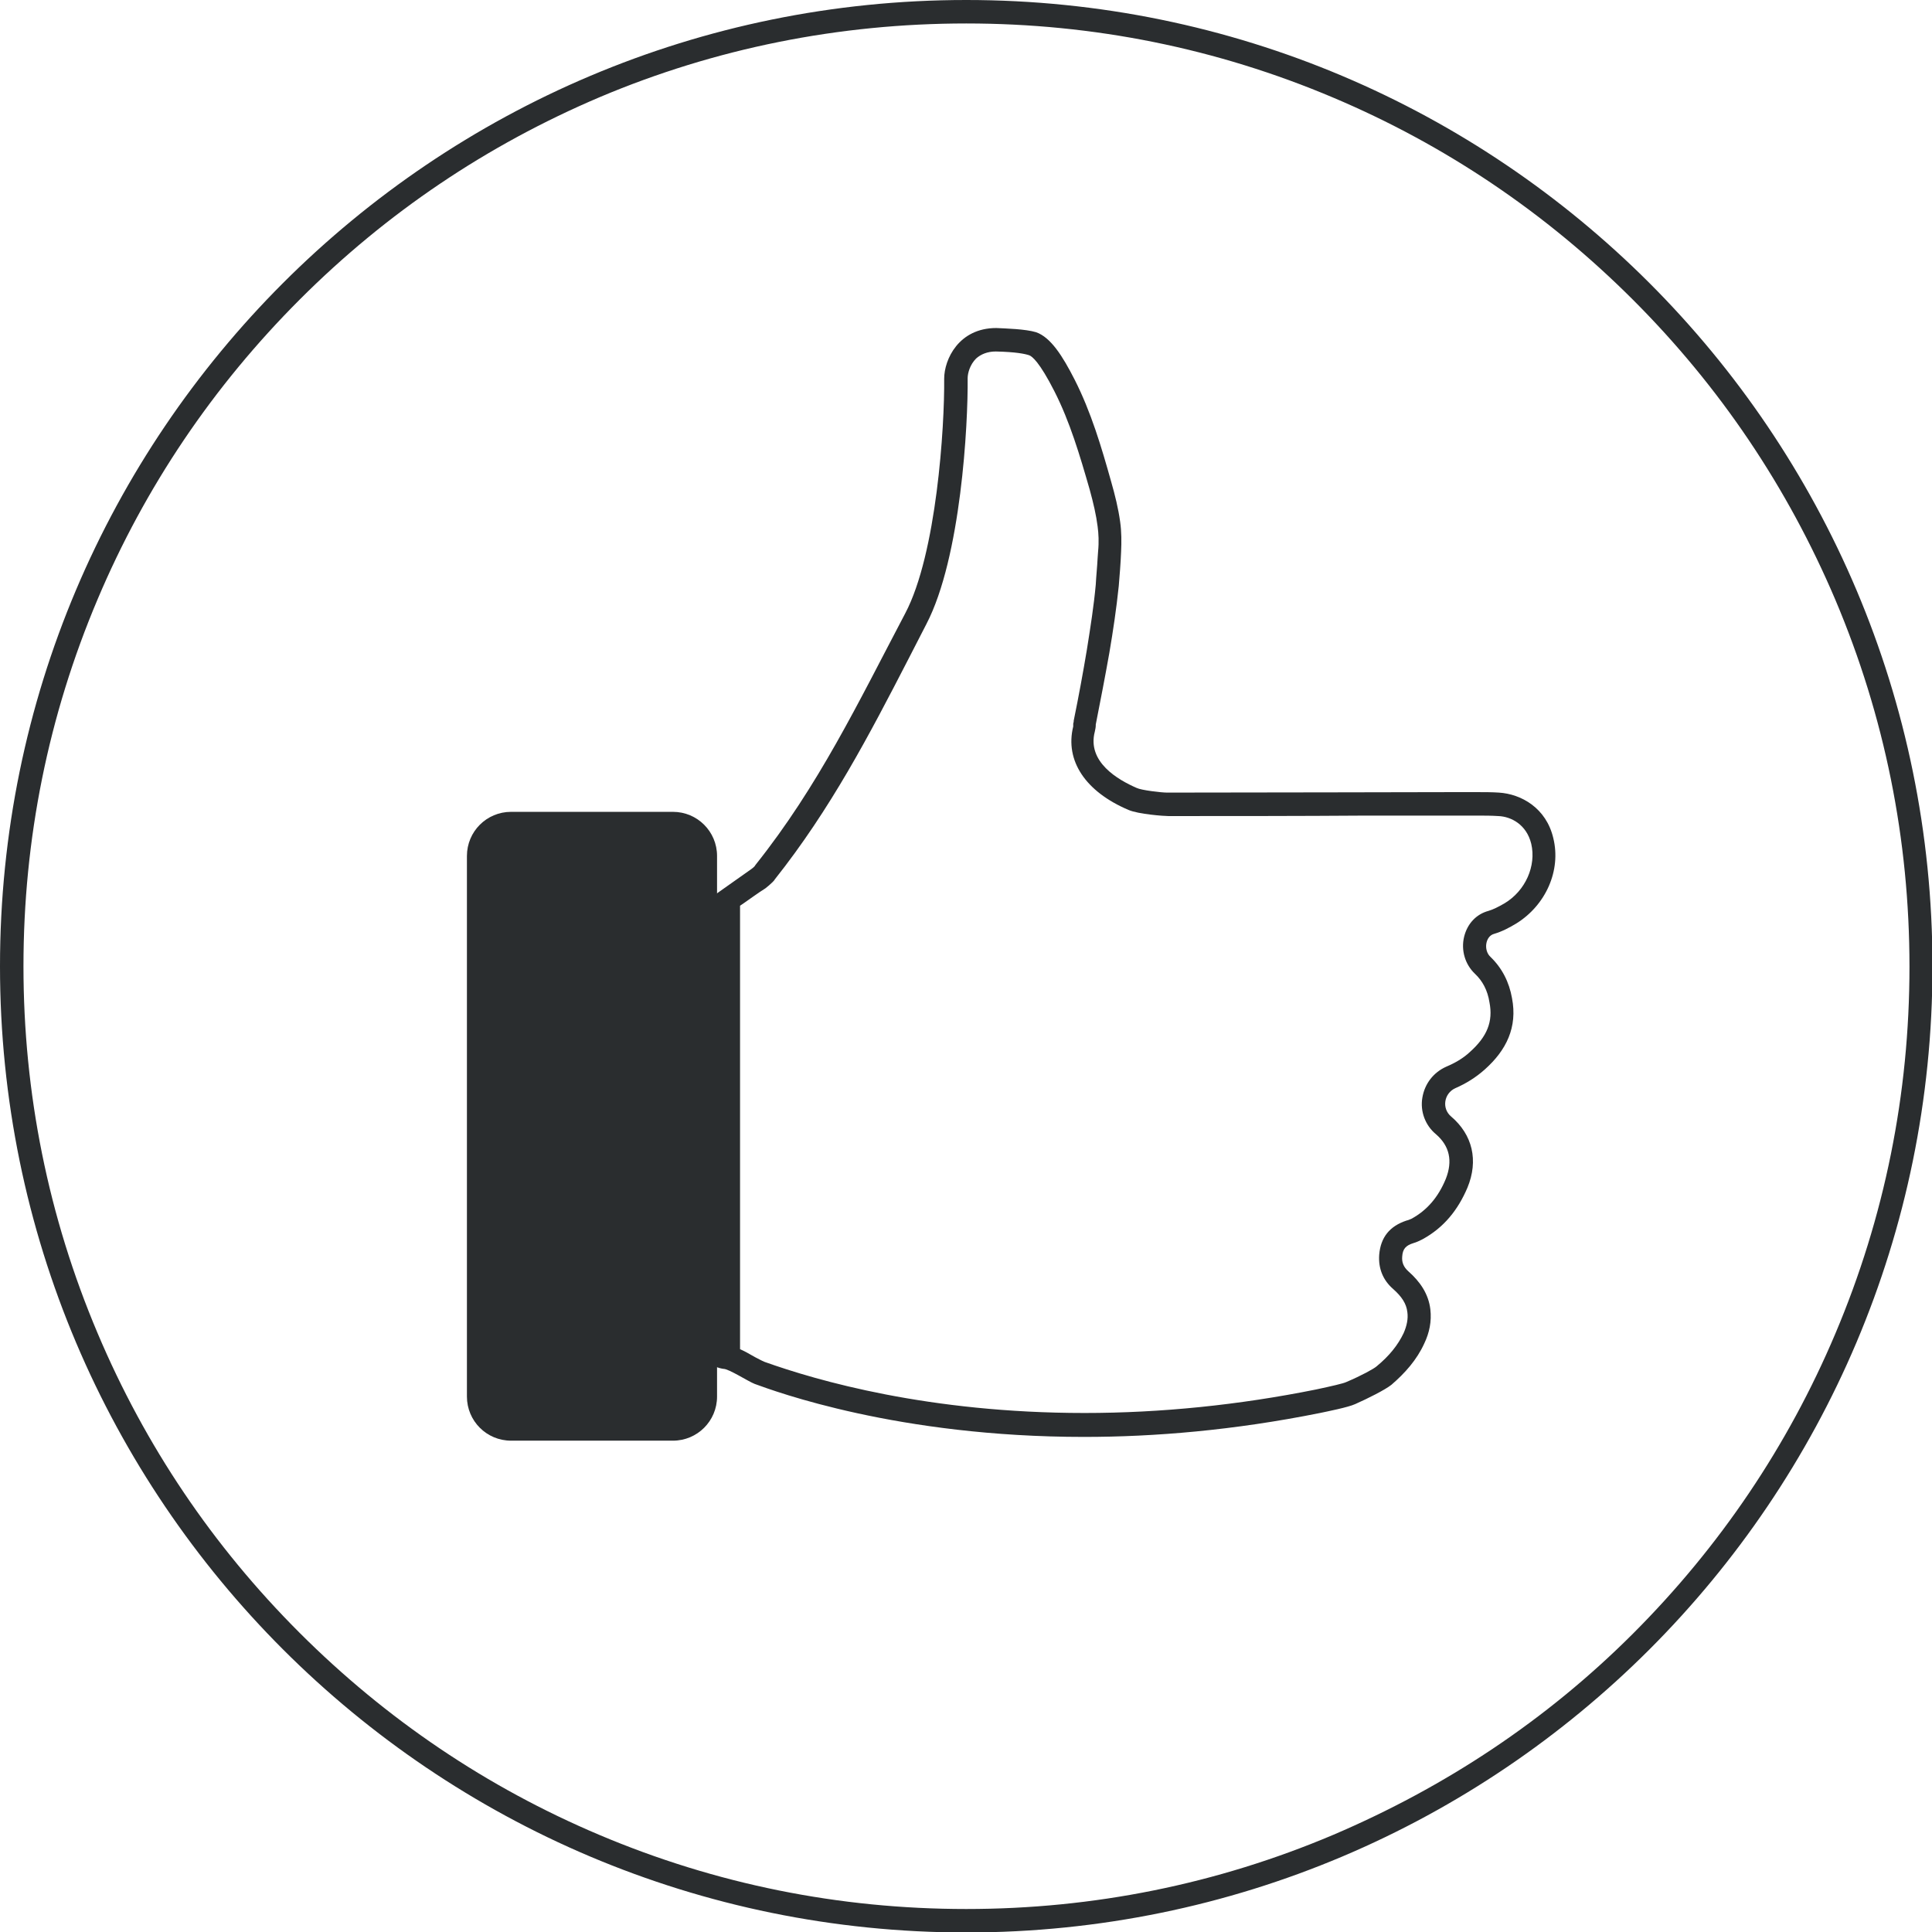 <?xml version="1.0" encoding="utf-8"?>
<!-- Generator: Adobe Illustrator 21.0.1, SVG Export Plug-In . SVG Version: 6.00 Build 0)  -->
<svg version="1.1" id="Слой_1" xmlns="http://www.w3.org/2000/svg" xmlns:xlink="http://www.w3.org/1999/xlink" x="0px" y="0px"
	 viewBox="0 0 411.7 411.7" style="enable-background:new 0 0 411.7 411.7;" xml:space="preserve">
<style type="text/css">
	.st0{fill:#2A2D2F;}
</style>
<g>
	<path class="st0" d="M205.9,5c27.1,0,53.4,5.3,78.2,15.8c23.9,10.1,45.4,24.6,63.9,43.1s32.9,39.9,43.1,63.9
		c10.5,24.8,15.8,51.1,15.8,78.2c0,27.1-5.3,53.4-15.8,78.2c-10.1,23.9-24.6,45.4-43.1,63.9S308,380.8,284.1,391
		c-24.8,10.5-51.1,15.8-78.2,15.8s-53.4-5.3-78.2-15.8c-23.9-10.1-45.4-24.6-63.9-43.1S30.9,308,20.8,284.1
		C10.3,259.3,5,233,5,205.9c0-27.1,5.3-53.4,15.8-78.2c10.1-23.9,24.6-45.4,43.1-63.9s39.9-32.9,63.9-43.1
		C152.4,10.3,178.8,5,205.9,5 M205.9,0C92.2,0,0,92.2,0,205.9s92.2,205.9,205.9,205.9s205.9-92.2,205.9-205.9S319.6,0,205.9,0
		L205.9,0z"/>
</g>
<g>
	<path class="st0" d="M212.2,74.9c4.3,0.1,6.2,0.5,7.1,0.8c0.6,0.2,2.2,1.4,5.4,7.7c3.3,6.5,5.4,13.6,7.5,20.9
		c0.8,2.9,1.4,5.5,1.7,7.9c0.2,1.5,0.3,3.3,0.1,5.3l-0.1,1.4c-0.1,2-0.3,3.8-0.4,5.7c-0.4,4.4-1.1,8.9-1.9,13.9
		c-0.8,4.8-1.7,9.7-2.8,15.1l0,0.2l-0.1,0.4l0,0.4c0,0,0,0.1,0,0.2c-1.8,7.3,2.6,13.9,11.8,17.8c2.1,0.9,7.5,1.3,8.5,1.3
		c12.1,0,28.5,0,41.7-0.1c9,0,16.2,0,19.2,0l1,0l0.5,0c0.6,0,1.2,0,1.8,0c0.6,0,1.2,0,1.8,0c1.3,0,2.8,0,4.3,0.1
		c2.7,0.1,6,1.8,7,5.9c1.1,4.7-1.2,10-5.7,12.7c-1.4,0.8-2.4,1.3-3.4,1.6c-2.6,0.7-4.5,2.7-5.2,5.5c-0.7,2.9,0.2,5.9,2.3,7.9
		c1.6,1.5,2.7,3.5,3.1,6.1c0.8,4.1-0.5,7.3-4.2,10.6c-1.4,1.3-3.1,2.3-5,3.1c-2.7,1.2-4.6,3.6-5.1,6.6c-0.5,2.9,0.6,5.9,2.9,7.8
		c2.9,2.5,3.6,5.7,2.1,9.5c-1.6,3.9-4,6.7-7.3,8.5c-0.3,0.1-0.6,0.3-1.1,0.4c-3.6,1.2-5.5,3.6-5.8,7.3c-0.2,2.9,0.8,5.4,3,7.3
		c1.8,1.6,2.8,3.1,3,4.9c0.2,1.4-0.1,2.9-0.8,4.5c-1.2,2.5-3,4.8-5.8,7.1c-0.6,0.5-3.1,1.9-6.4,3.3c-0.6,0.3-3.2,0.9-6.5,1.6
		c-16.4,3.3-33,5-49.3,5c-33.2,0-57-6.9-68.2-10.9l-0.2-0.1c-0.3-0.1-1.2-0.6-1.8-0.9c-1.2-0.7-2.3-1.3-3.2-1.7v-94.5l0.6-0.4
		c1.6-1.1,3.2-2.3,4.8-3.3c0.5-0.4,1-0.8,1.5-1.3c0.2-0.2,0.4-0.4,0.5-0.6c11.9-15,20.1-30.7,28.6-47.2c1.2-2.4,2.5-4.8,3.7-7.2
		c7.4-14.2,8.9-42.6,8.8-52.4c0-1.1,0.5-2.9,1.8-4.2C209,75.5,210.4,74.9,212.2,74.9 M212.3,69.9c-8,0-11.1,6.7-11.1,10.8
		c0.1,10.2-1.6,37.3-8.3,50c-10,19-18.5,36.8-31.9,53.6c-0.1,0.1-0.1,0.2-0.2,0.3c-0.2,0.2-0.4,0.4-0.7,0.6c-2.5,1.8-5,3.5-7.5,5.3
		v100.7c0,0.2,1.4,0.5,1.6,0.5c1.1,0,5.3,2.7,6.6,3.2c4.4,1.6,30.5,11.3,70.2,11.3c15,0,31.9-1.4,50.3-5.1c1.4-0.3,6-1.2,7.5-1.9
		c2.7-1.2,6.3-3,7.7-4.1c2.9-2.5,5.4-5.3,7-8.8c1.1-2.3,1.6-4.7,1.3-7.3c-0.4-3.3-2.2-5.9-4.7-8.1c-1-0.9-1.4-1.9-1.3-3.1
		c0.1-1.7,0.8-2.4,2.4-2.9c0.7-0.2,1.3-0.5,1.9-0.8c4.6-2.5,7.6-6.3,9.6-11c2.4-5.8,1.1-11.3-3.5-15.2c-2-1.7-1.5-4.9,0.9-6
		c2.3-1,4.4-2.3,6.3-4c4.6-4.1,7-9,5.8-15.2c-0.6-3.4-2.1-6.4-4.6-8.8c-1.5-1.4-1.1-4.4,0.8-4.9c1.7-0.5,3.2-1.3,4.7-2.2
		c6.3-3.9,9.6-11.3,7.9-18.2c-1.5-6.4-6.8-9.4-11.6-9.7c-1.5-0.1-3.1-0.1-4.6-0.1c-1.2,0-2.4,0-3.7,0c-0.2,0-0.3,0-0.5,0
		c-0.2,0-0.6,0-1,0c-7.3,0-40.6,0.1-60.9,0.1c0,0,0,0,0,0c-1.2,0-5.5-0.5-6.5-1c-3.9-1.7-10.6-5.5-8.9-12c0.1-0.5,0.2-0.9,0.2-1.3
		c0-0.1,0-0.1,0-0.2c1-5.1,2-10.2,2.9-15.3c0.8-4.7,1.5-9.4,2-14.2c0.2-2.4,0.4-4.8,0.5-7.3c0.1-2.1,0.1-4.3-0.2-6.4
		c-0.4-2.9-1.1-5.7-1.9-8.5c-2.1-7.5-4.3-14.9-7.8-21.8c-2.6-5.1-5.1-9-8.2-10.1C218.5,70.1,214.3,70,212.3,69.9L212.3,69.9z"/>
</g>
<g>
	<path class="st0" d="M152.8,297.6c0,5.2-4.2,9.4-9.4,9.4h-34.5c-5.2,0-9.4-4.2-9.4-9.4V182.4c0-5.2,4.2-9.4,9.4-9.4h34.5
		c5.2,0,9.4,4.2,9.4,9.4V297.6z"/>
</g>
</svg>
